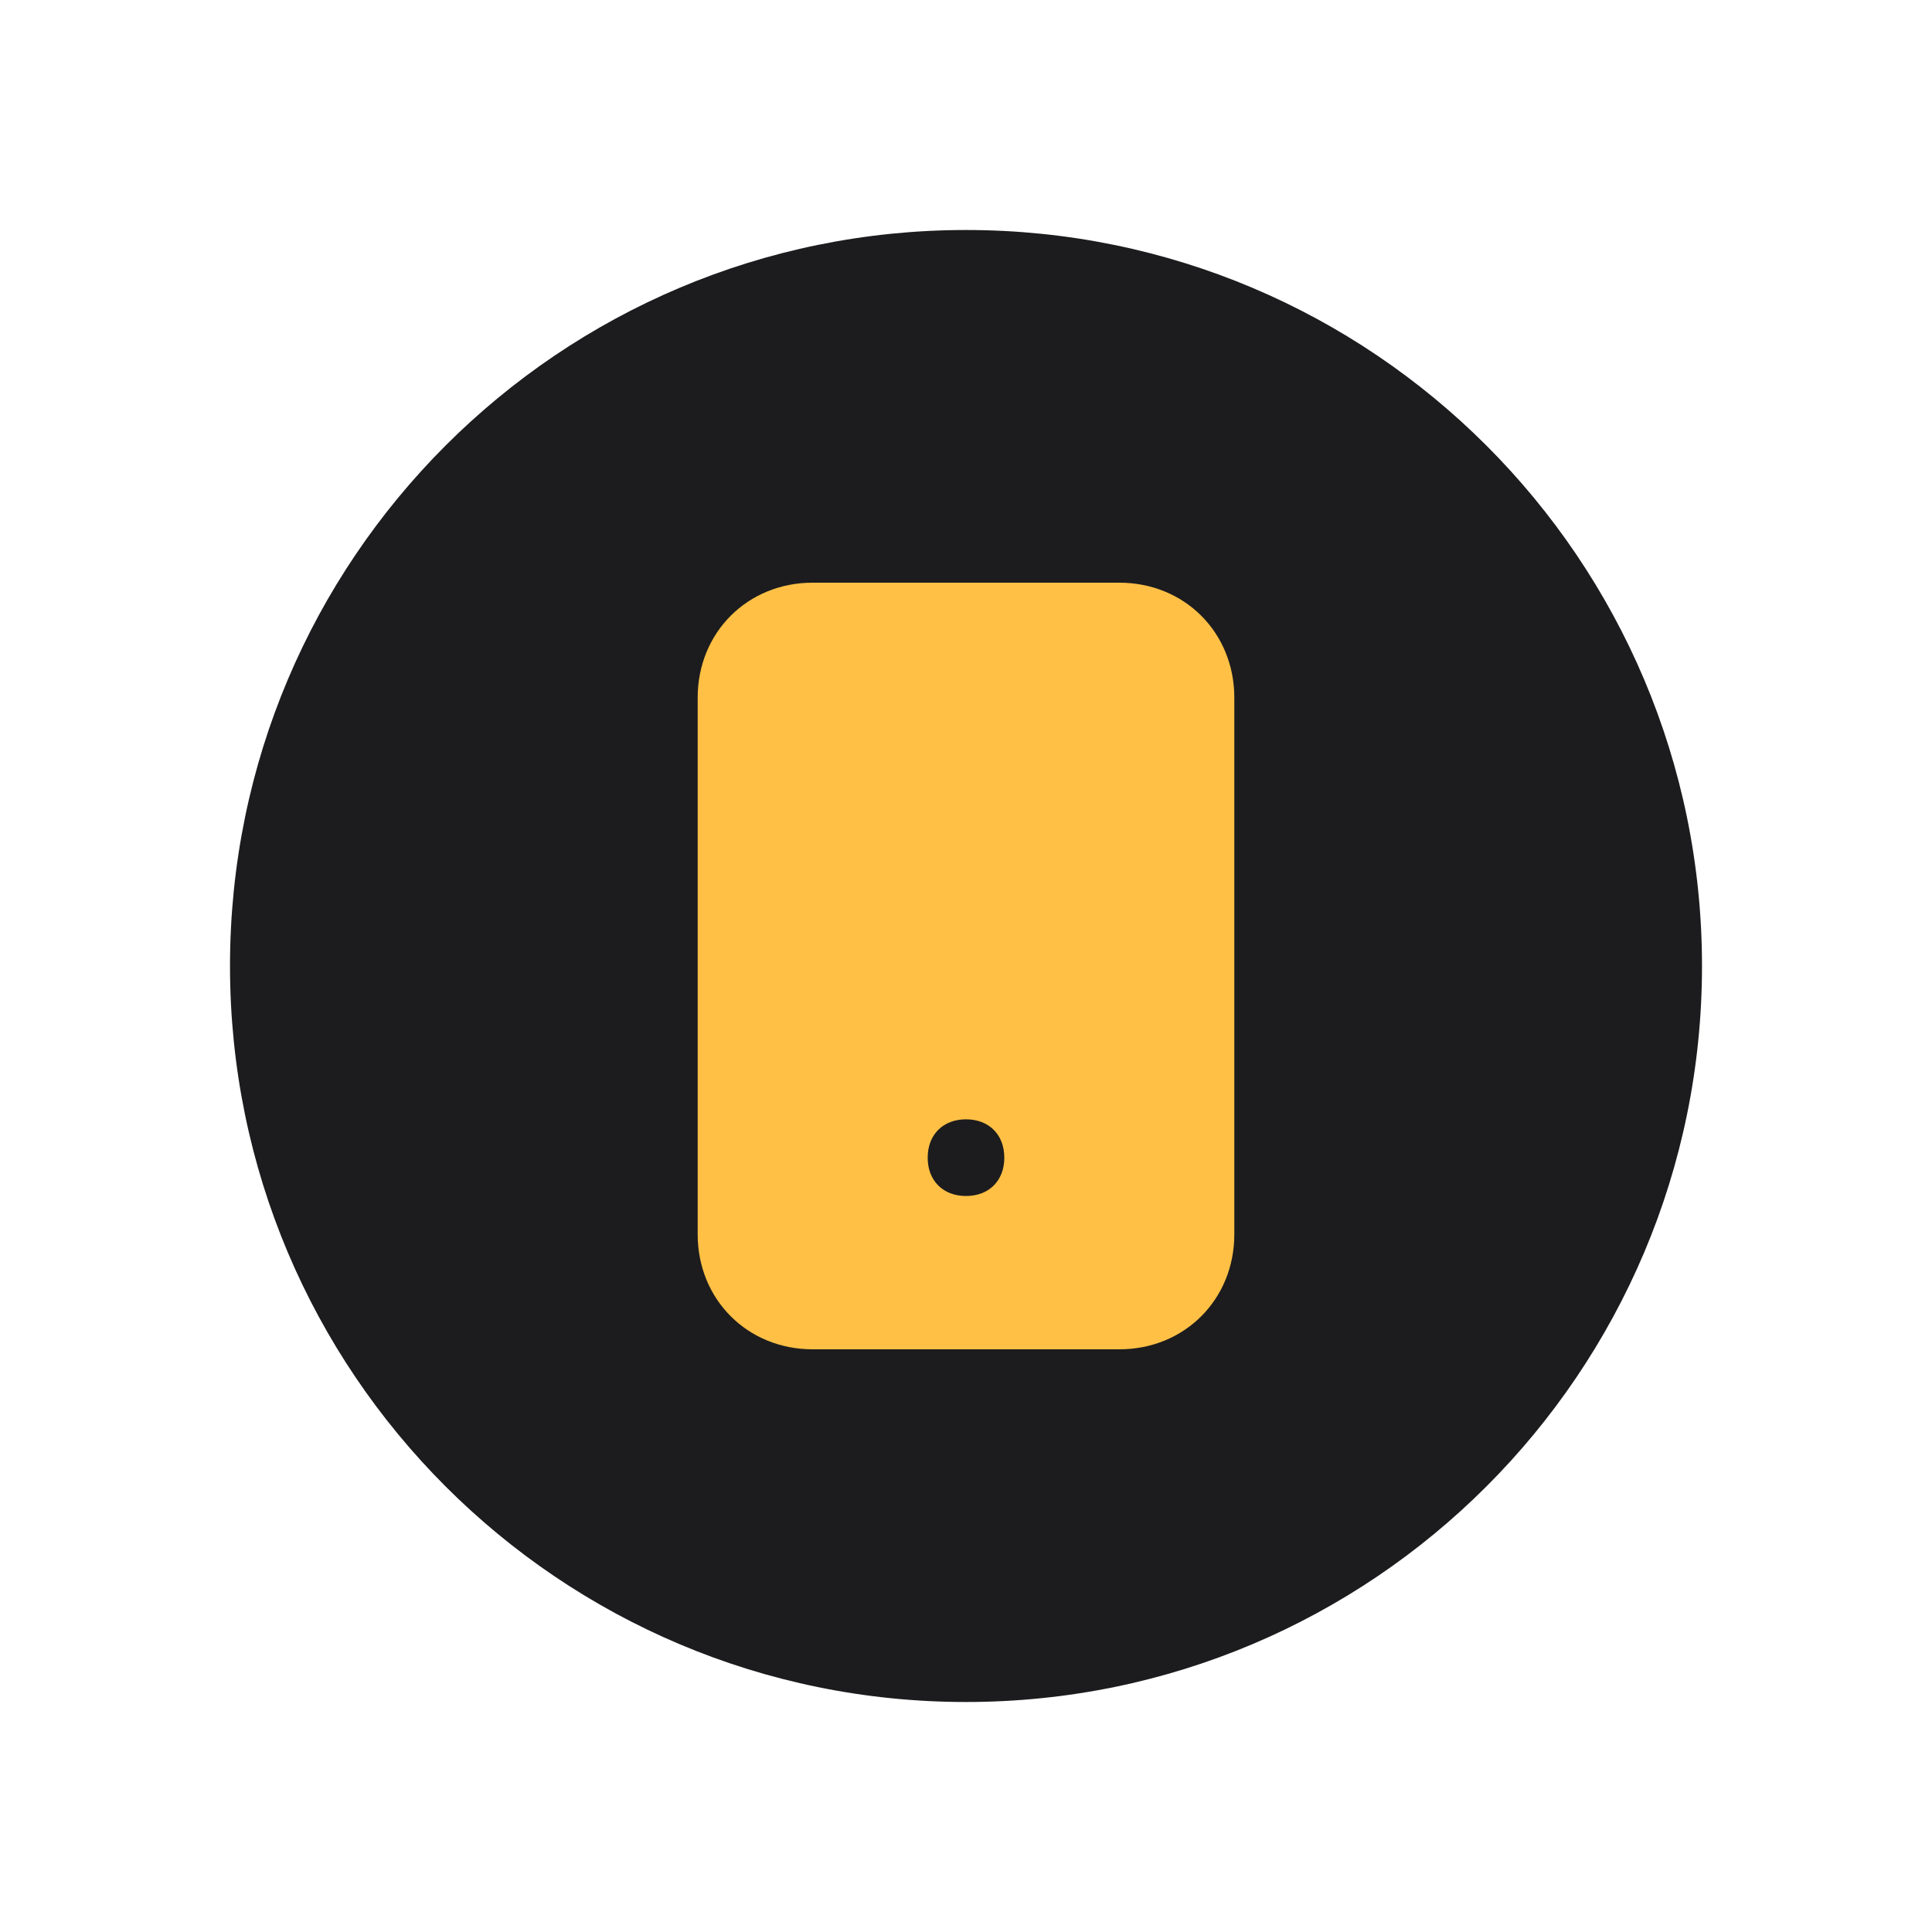 <svg width="42" height="42" viewBox="0 0 42 42" fill="none" xmlns="http://www.w3.org/2000/svg">
<g filter="url(#filter0_d)">
<path d="M5 17C5 8.163 12.163 1 21 1C29.837 1 37 8.163 37 17C37 25.837 29.837 33 21 33C12.163 33 5 25.837 5 17Z" fill="#1C1C1E"/>
<path d="M24.333 8.667H17.667C16.25 8.667 15.167 9.75 15.167 11.167V22.833C15.167 24.25 16.25 25.333 17.667 25.333H24.333C25.75 25.333 26.833 24.25 26.833 22.833V11.167C26.833 9.75 25.75 8.667 24.333 8.667ZM21 22C20.5 22 20.167 21.667 20.167 21.167C20.167 20.667 20.5 20.333 21 20.333C21.5 20.333 21.833 20.667 21.833 21.167C21.833 21.667 21.5 22 21 22Z" fill="#FFC045"/>
</g>
<defs>
<filter id="filter0_d" x="0" y="0" width="42" height="42" filterUnits="userSpaceOnUse" color-interpolation-filters="sRGB">
<feFlood flood-opacity="0" result="BackgroundImageFix"/>
<feColorMatrix in="SourceAlpha" type="matrix" values="0 0 0 0 0 0 0 0 0 0 0 0 0 0 0 0 0 0 127 0"/>
<feOffset dy="4"/>
<feGaussianBlur stdDeviation="2.5"/>
<feColorMatrix type="matrix" values="0 0 0 0 0.22 0 0 0 0 0.318 0 0 0 0 0.447 0 0 0 0.14 0"/>
<feBlend mode="normal" in2="BackgroundImageFix" result="effect1_dropShadow"/>
<feBlend mode="normal" in="SourceGraphic" in2="effect1_dropShadow" result="shape"/>
</filter>
</defs>
</svg>
